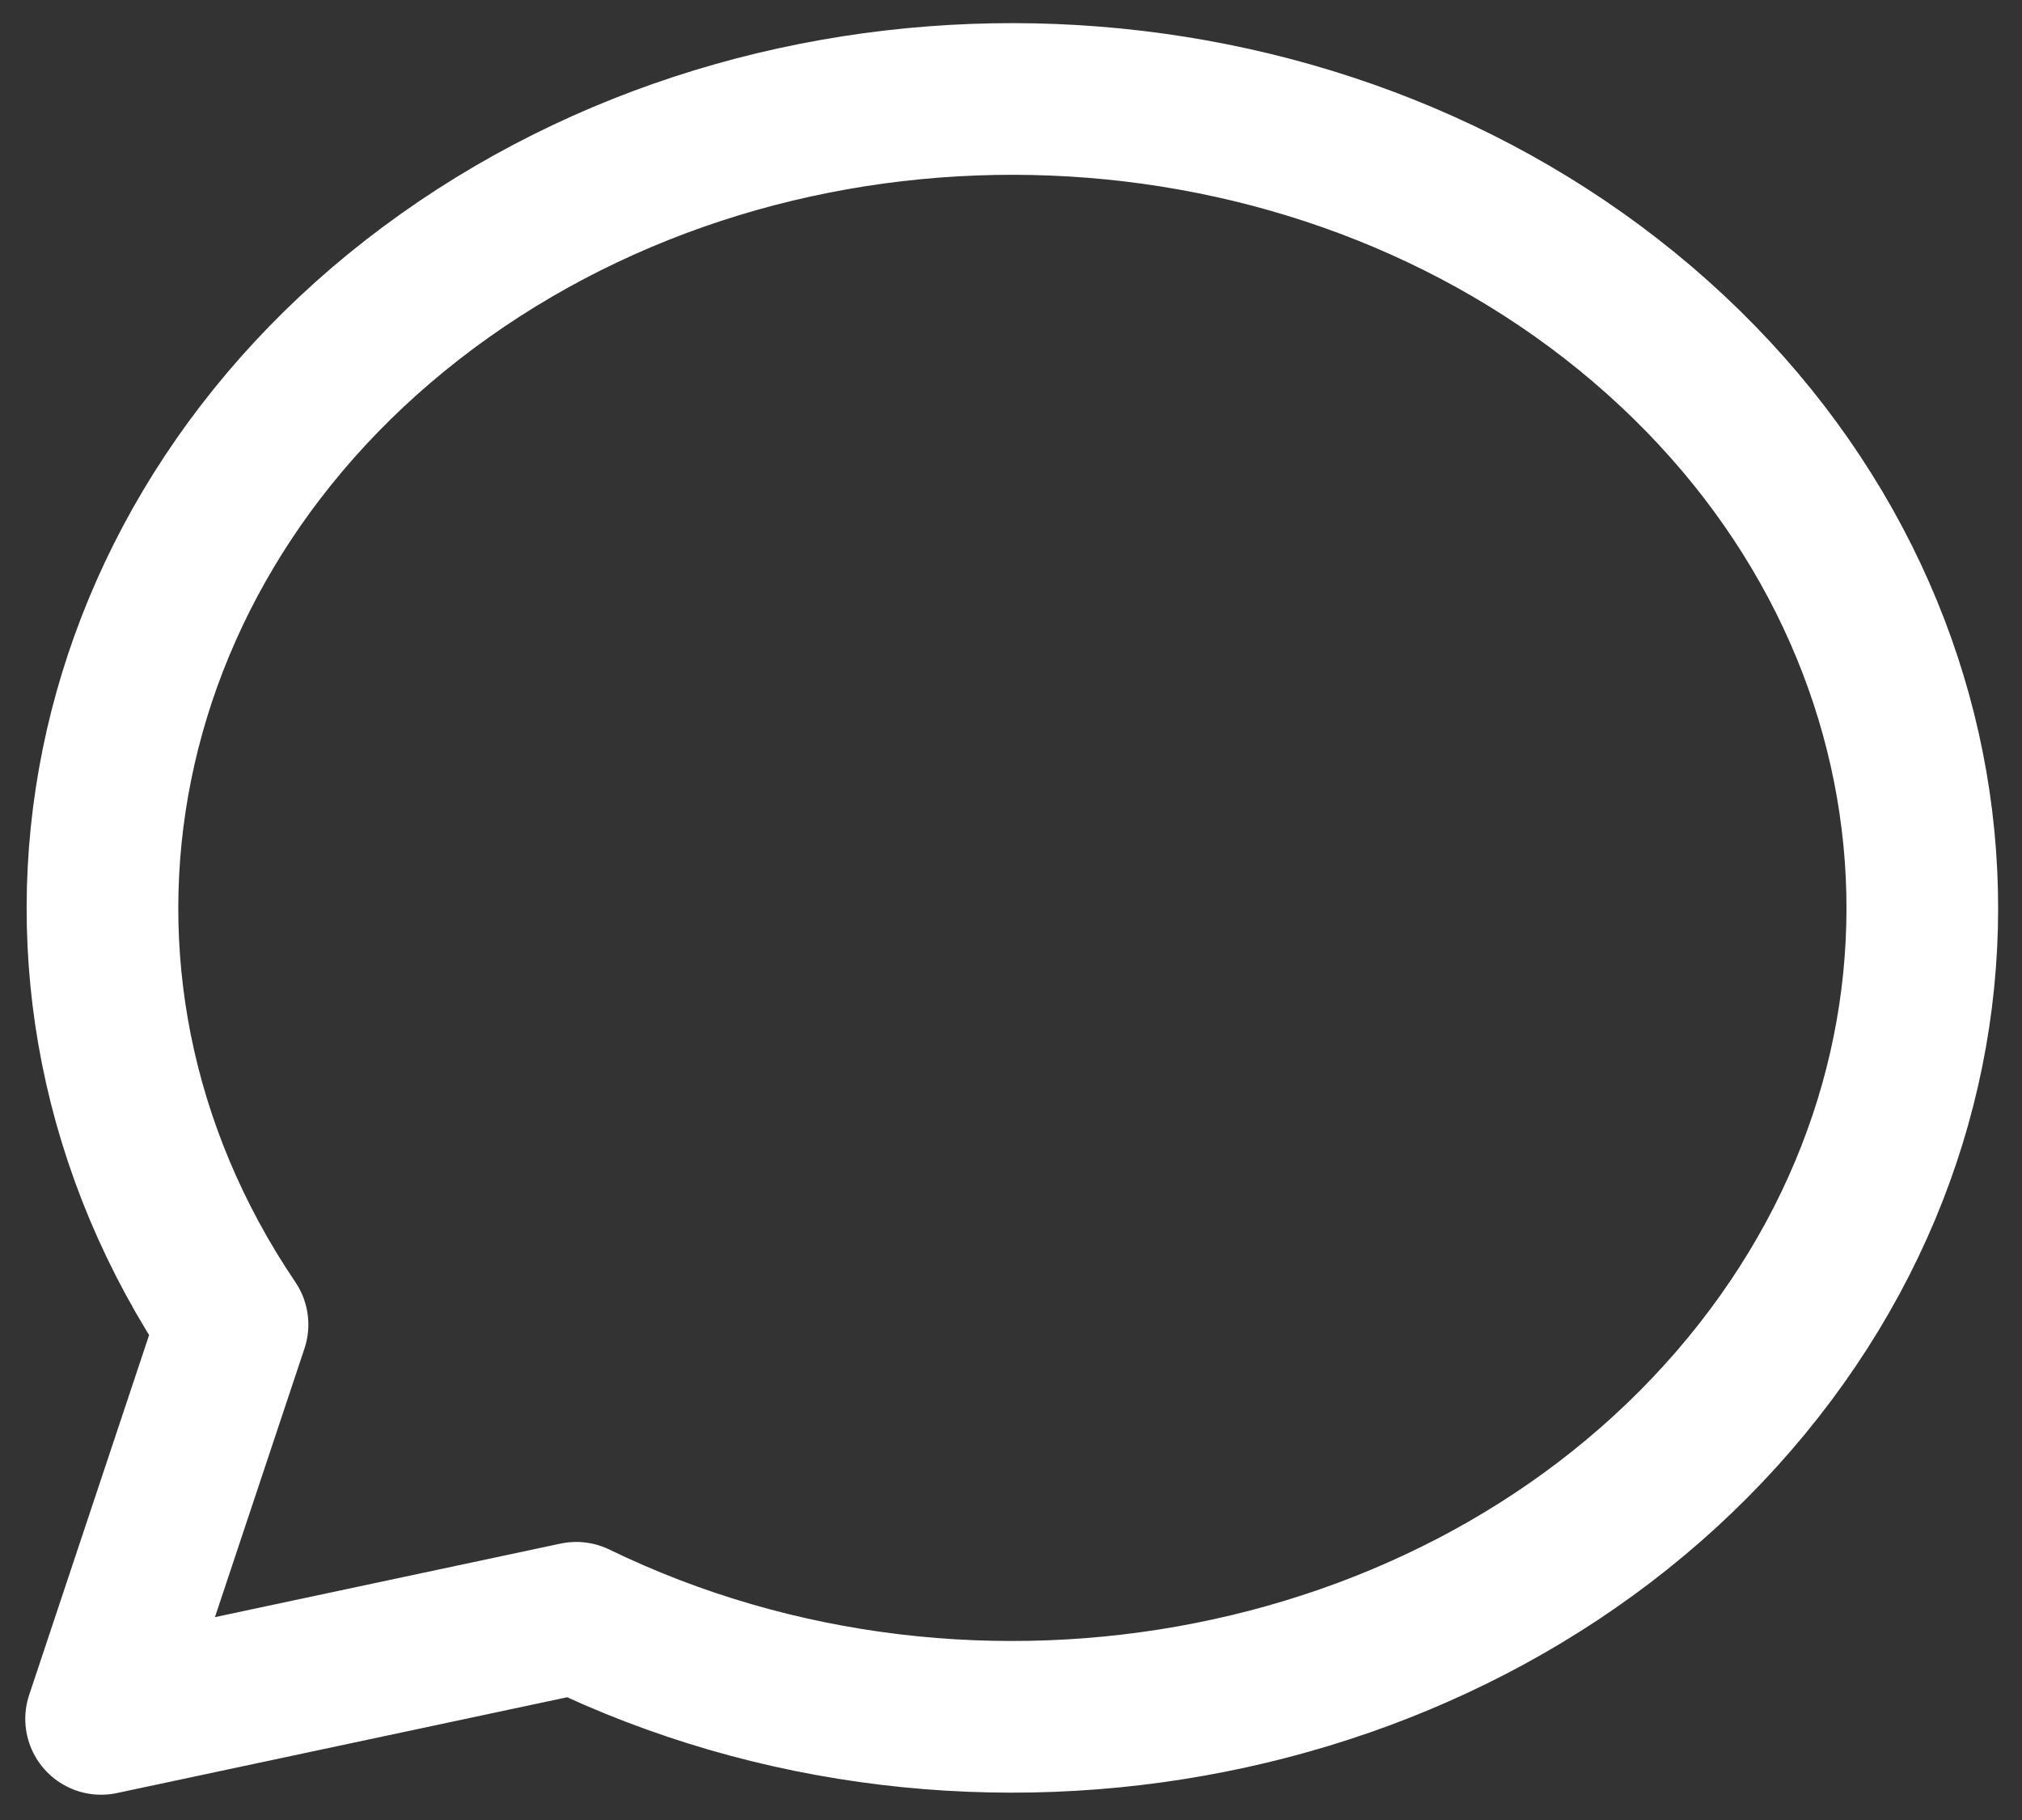 <?xml version="1.0" encoding="UTF-8"?> <svg xmlns="http://www.w3.org/2000/svg" width="20" height="18" viewBox="0 0 20 18" fill="none"><rect x="0" y="0" width="20" height="18" fill="#333333" stroke="none"/><path d="M1 17L2.3 13.1C-0.024 9.663 0.874 5.228 4.4 2.726C7.926 0.225 12.99 0.43 16.245 3.206C19.5 5.983 19.94 10.472 17.274 13.707C14.608 16.942 9.659 17.922 5.7 16L1 17Z" stroke="white" stroke-width="1.5" stroke-linecap="round" stroke-linejoin="round"></path></svg> 